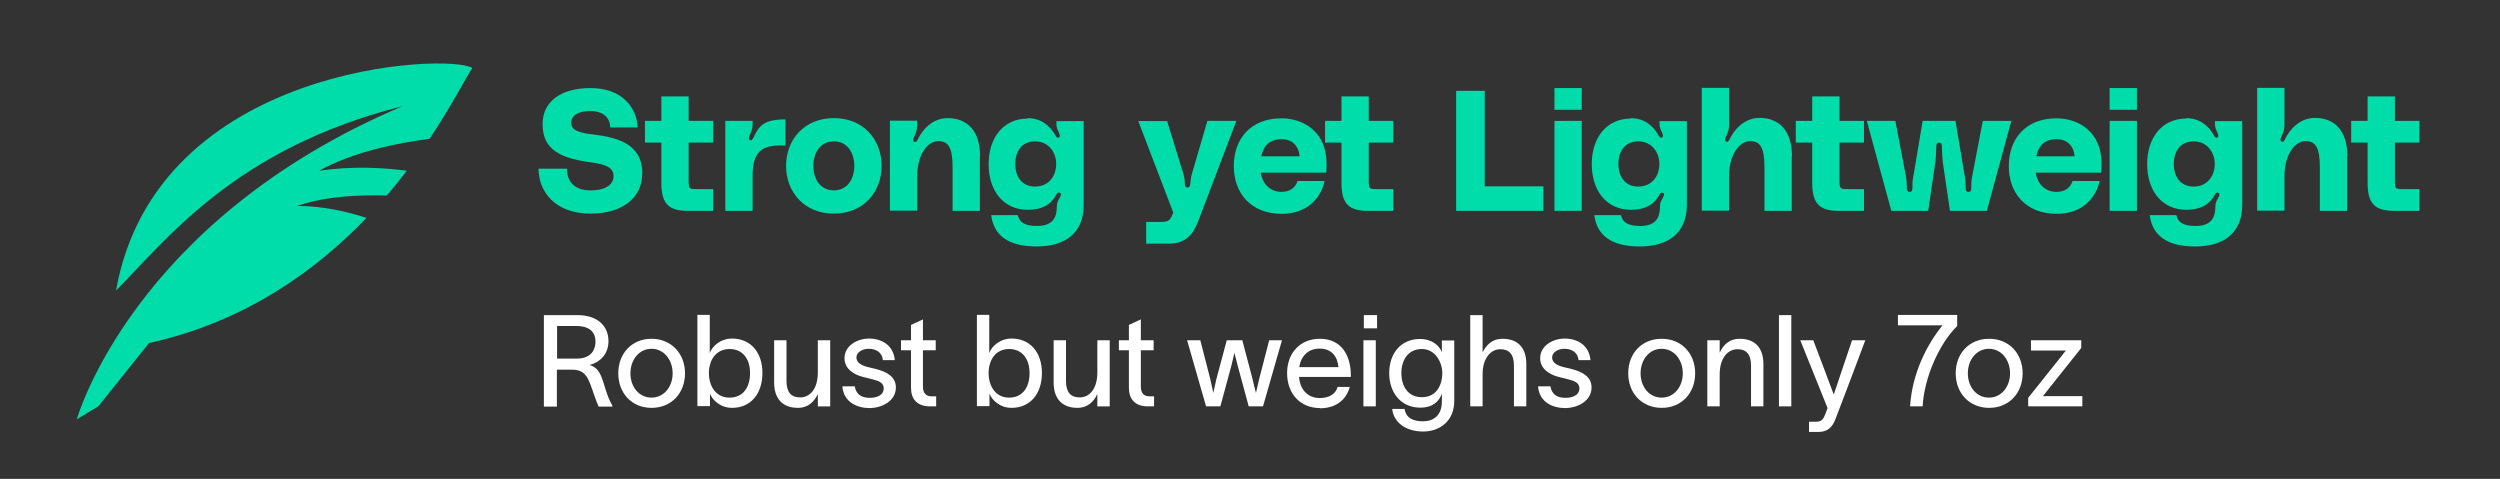 <svg viewBox="0 0 117.26 22.46" xmlns="http://www.w3.org/2000/svg" data-name="Layer 1" id="Layer_1">
  <rect x="0" y="0" width="117.26" height="22.46" fill="#333333" stroke="none"/>
  <defs>
    <style>
      .cls-1 {
        fill: #00dcaa;
      }

      .cls-2 {
        fill: #fff;
      }
    </style>
  </defs>
  <path d="M14.95,8.02c1.58-.89,3.67-1.31,5.2-1.51,1.03-1.55,1.67-2.8,2-3.32-1.03-.71-14.81-.2-16.71,10.44,2.38-2.39,5.59-6.67,13.44-8.65C6.2,10.36,3.6,19.67,3.6,19.67l1.02-.62,2.37-2.96c4.5-.99,7.82-3.39,10.2-5.87-.89-.29-2.04-.56-3.25-.56,1.37-.49,3.13-.52,4.2-.49.34-.39.65-.78.94-1.16-1.09-.15-2.56-.23-4.13,0h0Z" class="cls-1"></path>
  <g>
    <path d="M30.12,8.18c0,.99-.8,1.84-2.43,1.84s-2.43-1.01-2.43-2.11h1.33c0,.5.26,1.02,1.1,1.02s1.09-.36,1.09-.67c0-.34-.25-.54-1.09-.65-1.73-.22-2.24-.81-2.24-1.8s.79-1.68,2.25-1.68,2.17.9,2.21,1.85h-1.29c0-.37-.23-.77-.93-.77s-.9.3-.9.54c0,.22.1.46.97.55,1.45.16,2.37.58,2.37,1.86Z" class="cls-1"></path>
    <path d="M32.3,6.69v1.76c0,.4.02.42.38.42h.77v1.02h-1.18c-.85,0-1.25-.28-1.25-1.3v-1.9h-.77v-1.02h.77v-1.15h1.28v1.15h1.15v1.02h-1.15Z" class="cls-1"></path>
    <path d="M35.34,6.46c.25-.56.49-.86,1.5-.86v1.23c-1.16-.08-1.54.34-1.54,1.42v1.64h-1.28v-4.22h1.28v.19c0,.14-.05.29-.11.42-.06.13-.11.27,0,.3.07.02.11-.06.14-.11Z" class="cls-1"></path>
    <path d="M41.35,7.78c0,1.23-.85,2.24-2.24,2.24s-2.24-1.01-2.24-2.24.85-2.24,2.24-2.24,2.24,1.01,2.24,2.24ZM40.07,7.78c0-.62-.33-1.15-.96-1.15s-.96.53-.96,1.15.33,1.15.96,1.15.96-.53.96-1.15Z" class="cls-1"></path>
    <path d="M45.96,7.33v2.56h-1.28v-2.05c0-.95-.22-1.22-.67-1.22-.52,0-.99.66-.99,1.64v1.62h-1.28v-4.22h1.28v.2c0,.19-.04.33-.1.46-.06.13-.14.29-.04.33.1.04.14-.06.17-.12.2-.42.67-.99,1.4-.99.91,0,1.52.59,1.52,1.79Z" class="cls-1"></path>
    <path d="M48.18,5.54c.64,0,1.06.34,1.33.82.02.04.06.11.13.1.12-.03.06-.17,0-.3-.06-.11-.09-.23-.09-.35v-.13h1.28v3.93c0,1.33-.88,1.95-2.21,1.95s-2.01-.52-2.13-1.47h1.25c.06.31.3.51.89.51.76,0,.94-.41.94-.92,0-.12.03-.23.1-.34.08-.14.14-.26.03-.3-.09-.03-.13.04-.16.1-.26.48-.7.7-1.33.7-1.16,0-1.84-.91-1.84-2.14s.68-2.14,1.84-2.14ZM49.54,7.69c0-.57-.38-1.06-.99-1.06-.64,0-.93.49-.93,1.06s.29,1.06.93,1.06.99-.49.99-1.06Z" class="cls-1"></path>
    <path d="M54.74,5.67l.77,2.5c.05.16.06.3.06.45,0,.08.02.17.13.17s.12-.09.13-.17c.02-.14.02-.29.07-.45l.73-2.5h1.36l-1.79,4.71c-.29.75-.69,1.05-1.42,1.05h-1.02v-1.02h.35c.61,0,.73.03.87-.32l.05-.12-1.64-4.29h1.36Z" class="cls-1"></path>
    <path d="M62.19,8.1h-3.06c.09.54.45.9.98.9.4,0,.65-.2.75-.51h1.27c-.17.8-.82,1.54-2.01,1.54-1.47,0-2.25-.99-2.25-2.24,0-1.31.82-2.24,2.23-2.24,1.07,0,2.12.66,2.12,2.11,0,.12,0,.33-.02.45ZM59.16,7.33h1.8c-.05-.51-.37-.8-.84-.8-.61,0-.86.34-.96.8Z" class="cls-1"></path>
    <path d="M64.2,6.69v1.76c0,.4.02.42.38.42h.77v1.02h-1.18c-.85,0-1.25-.28-1.25-1.3v-1.9h-.77v-1.02h.77v-1.15h1.28v1.15h1.15v1.02h-1.15Z" class="cls-1"></path>
    <path d="M69.64,4.26v4.48h2.75v1.15h-4.09v-5.63h1.34Z" class="cls-1"></path>
    <path d="M72.91,4.13h1.28v1.02h-1.28v-1.02ZM72.91,5.67h1.28v4.22h-1.28v-4.22Z" class="cls-1"></path>
    <path d="M76.47,5.54c.64,0,1.06.34,1.33.82.02.04.06.11.13.1.12-.03.06-.17,0-.3-.06-.11-.09-.23-.09-.35v-.13h1.28v3.93c0,1.33-.88,1.95-2.21,1.95s-2.01-.52-2.13-1.47h1.25c.06.31.3.51.89.51.76,0,.94-.41.94-.92,0-.12.03-.23.1-.34.08-.14.14-.26.03-.3-.09-.03-.13.04-.16.1-.26.48-.7.7-1.33.7-1.16,0-1.84-.91-1.84-2.14s.68-2.14,1.84-2.14ZM77.83,7.69c0-.57-.38-1.06-.99-1.06-.64,0-.93.49-.93,1.06s.29,1.06.93,1.06.99-.49.99-1.06Z" class="cls-1"></path>
    <path d="M84.04,7.33v2.56h-1.28v-2.05c0-.95-.22-1.22-.67-1.22-.52,0-.99.66-.99,1.64v1.62h-1.28v-5.76h1.28v1.73c0,.19-.04.33-.1.46-.06.13-.14.29-.04.33.1.04.14-.06.17-.12.2-.42.67-.99,1.4-.99.91,0,1.52.59,1.52,1.79Z" class="cls-1"></path>
    <path d="M86.28,6.69v1.76c0,.4.02.42.38.42h.77v1.02h-1.18c-.85,0-1.25-.28-1.25-1.3v-1.9h-.77v-1.02h.77v-1.15h1.28v1.15h1.15v1.02h-1.15Z" class="cls-1"></path>
    <path d="M88.9,5.67l.5,2.62c.03.17.04.37.04.54,0,.08.02.17.13.17s.13-.09.13-.17c0-.17,0-.37.04-.54l.44-2.62h1.54l.44,2.62c.03.17.04.37.04.54,0,.08.02.17.13.17s.13-.09.13-.17c0-.17,0-.37.04-.54l.5-2.62h1.34l-1.15,4.22h-1.73l-.34-2.31c-.02-.18-.03-.5-.04-.72,0-.08-.02-.17-.13-.17s-.13.09-.13.17c0,.22-.02.54-.04.72l-.34,2.31h-1.73l-1.15-4.22h1.34Z" class="cls-1"></path>
    <path d="M98.54,8.1h-3.06c.09.54.45.9.98.9.4,0,.65-.2.75-.51h1.27c-.17.8-.82,1.54-2.01,1.54-1.47,0-2.25-.99-2.25-2.24,0-1.31.82-2.24,2.23-2.24,1.07,0,2.12.66,2.12,2.11,0,.12,0,.33-.02.45ZM95.51,7.33h1.8c-.05-.51-.37-.8-.84-.8-.61,0-.86.34-.96.8Z" class="cls-1"></path>
    <path d="M98.95,4.13h1.28v1.02h-1.28v-1.02ZM98.95,5.67h1.28v4.22h-1.28v-4.22Z" class="cls-1"></path>
    <path d="M102.52,5.54c.64,0,1.06.34,1.33.82.02.04.06.11.13.1.12-.03.06-.17,0-.3-.06-.11-.09-.23-.09-.35v-.13h1.28v3.93c0,1.33-.88,1.95-2.21,1.95s-2.01-.52-2.13-1.47h1.25c.06.31.3.51.89.51.76,0,.94-.41.94-.92,0-.12.03-.23.1-.34.08-.14.14-.26.03-.3-.09-.03-.13.04-.16.1-.26.48-.7.7-1.33.7-1.16,0-1.84-.91-1.84-2.14s.68-2.14,1.84-2.14ZM103.88,7.69c0-.57-.38-1.06-.99-1.06-.64,0-.93.49-.93,1.06s.29,1.06.93,1.06.99-.49.99-1.06Z" class="cls-1"></path>
    <path d="M110.09,7.33v2.56h-1.28v-2.05c0-.95-.22-1.22-.67-1.22-.52,0-.99.66-.99,1.64v1.62h-1.28v-5.76h1.28v1.73c0,.19-.04.33-.1.46-.06.13-.14.29-.04.33.1.04.14-.06.17-.12.2-.42.67-.99,1.4-.99.91,0,1.52.59,1.52,1.79Z" class="cls-1"></path>
    <path d="M112.33,6.69v1.76c0,.4.02.42.38.42h.77v1.02h-1.18c-.85,0-1.25-.28-1.25-1.3v-1.9h-.77v-1.02h.77v-1.15h1.28v1.15h1.15v1.02h-1.15Z" class="cls-1"></path>
  </g>
  <g>
    <path d="M25.52,14.78h1.56c.98,0,1.46.54,1.46,1.22,0,.62-.41,1-.89,1.12.41.11.54.44.7.97.12.4.21.65.37.93v.05h-.64c-.14-.29-.25-.68-.38-1.02-.15-.4-.32-.71-.85-.71h-.73v1.73h-.61v-4.28ZM27.05,16.82c.59,0,.88-.32.88-.81,0-.38-.22-.72-.91-.72h-.89v1.53h.92Z" class="cls-2"></path>
    <path d="M29,17.51c0-.93.63-1.62,1.56-1.62s1.57.7,1.57,1.62-.63,1.62-1.57,1.62-1.56-.7-1.56-1.62ZM30.56,18.65c.59,0,.99-.52.99-1.14s-.4-1.15-.99-1.15-.99.52-.99,1.15.4,1.14.99,1.14Z" class="cls-2"></path>
    <path d="M35.76,17.5c0,.97-.55,1.63-1.42,1.63-.56,0-.93-.37-1.04-.67h0v.59h-.59v-4.28h.58v1.79h0c.11-.31.49-.68,1.05-.68.87,0,1.42.65,1.42,1.61ZM34.22,18.65c.64,0,.96-.49.96-1.15s-.34-1.13-.96-1.13c-.65,0-.97.54-.97,1.13s.31,1.15.97,1.15Z" class="cls-2"></path>
    <path d="M36.31,15.96h.58v1.91c0,.53.22.77.64.77.45,0,.83-.38.83-1.18v-1.5h.58v3.1h-.58v-.58c-.16.35-.45.65-.93.65-.81,0-1.12-.53-1.12-1.18v-1.99Z" class="cls-2"></path>
    <path d="M40.74,16.36c-.29,0-.57.16-.57.41,0,.23.23.37.51.44l.41.1c.48.12.93.35.93.86,0,.65-.67.97-1.24.97-.54,0-1.21-.25-1.27-1.02h.58c.07.38.31.54.71.54.31,0,.65-.11.65-.45,0-.26-.25-.35-.53-.42l-.44-.11c-.47-.12-.87-.4-.87-.88,0-.58.59-.92,1.15-.92.62,0,1.15.33,1.21,1.01h-.56c-.04-.39-.35-.53-.66-.53Z" class="cls-2"></path>
    <path d="M43.69,18.59h.22v.47h-.29c-.63,0-.89-.37-.89-.87v-1.76h-.47v-.47h.47v-.72l.56-.26v.98h.6v.47h-.6v1.71c0,.29.14.45.4.45Z" class="cls-2"></path>
    <path d="M48.87,17.5c0,.97-.55,1.63-1.42,1.63-.56,0-.93-.37-1.04-.67h0v.59h-.59v-4.28h.58v1.79h0c.11-.31.49-.68,1.05-.68.87,0,1.42.65,1.42,1.61ZM47.33,18.65c.64,0,.96-.49.96-1.15s-.34-1.13-.96-1.13c-.65,0-.96.54-.96,1.13s.31,1.15.96,1.15Z" class="cls-2"></path>
    <path d="M49.42,15.96h.58v1.91c0,.53.22.77.64.77.45,0,.83-.38.83-1.18v-1.5h.58v3.1h-.58v-.58c-.16.35-.45.65-.93.65-.81,0-1.12-.53-1.12-1.18v-1.99Z" class="cls-2"></path>
    <path d="M53.91,18.59h.22v.47h-.29c-.63,0-.89-.37-.89-.87v-1.76h-.47v-.47h.47v-.72l.56-.26v.98h.6v.47h-.6v1.71c0,.29.14.45.4.45Z" class="cls-2"></path>
    <path d="M55.7,15.96h.6l.47,1.83c.05.22.09.42.14.64h0c.05-.21.09-.42.14-.64l.49-1.83h.73l.48,1.82c.05.21.1.44.16.65h0c.05-.21.1-.43.15-.65l.47-1.82h.6l-.89,3.1h-.67l-.52-1.92c-.05-.2-.1-.4-.15-.59h0c-.05.2-.09.38-.14.59l-.52,1.92h-.67l-.89-3.1Z" class="cls-2"></path>
    <path d="M61.91,19.14c-.92,0-1.54-.67-1.54-1.64s.64-1.61,1.53-1.61c1.08,0,1.45.86,1.46,1.68v.11h-2.43c.05.62.43.99.97.99.4,0,.74-.16.84-.52h.57c-.18.65-.7,1-1.4,1ZM62.78,17.22c-.05-.52-.34-.87-.88-.87s-.88.35-.96.87h1.84Z" class="cls-2"></path>
    <path d="M63.95,15.96h.58v3.1h-.58v-3.1ZM63.97,15.4v-.62h.62v.62h-.62Z" class="cls-2"></path>
    <path d="M68.21,15.96v2.85c0,.94-.68,1.43-1.46,1.43s-1.38-.4-1.45-1.06h.58c.07.43.4.58.87.58s.88-.26.88-.93v-.37h0c-.13.37-.43.66-1.02.66-.88,0-1.45-.68-1.45-1.62s.56-1.6,1.44-1.6c.59,0,.92.33,1.03.62h0v-.55h.59ZM66.69,18.63c.74,0,.96-.65.96-1.13s-.31-1.13-.96-1.13-.96.53-.96,1.13.3,1.13.96,1.13Z" class="cls-2"></path>
    <path d="M68.96,14.78h.58v1.75c.17-.35.45-.64.93-.64.82,0,1.12.53,1.12,1.18v1.99h-.58v-1.91c0-.53-.22-.77-.64-.77s-.83.38-.83,1.18v1.5h-.58v-4.28Z" class="cls-2"></path>
    <path d="M73.37,16.36c-.29,0-.57.16-.57.41,0,.23.23.37.51.44l.41.1c.48.12.93.35.93.86,0,.65-.67.97-1.24.97-.55,0-1.21-.25-1.27-1.02h.58c.07.38.31.54.71.54.31,0,.65-.11.65-.45,0-.26-.25-.35-.53-.42l-.44-.11c-.47-.12-.87-.4-.87-.88,0-.58.59-.92,1.15-.92.62,0,1.15.33,1.21,1.01h-.56c-.04-.39-.35-.53-.66-.53Z" class="cls-2"></path>
    <path d="M76.37,17.51c0-.93.63-1.62,1.57-1.62s1.57.7,1.57,1.62-.63,1.62-1.57,1.62-1.57-.7-1.57-1.62ZM77.94,18.65c.59,0,.99-.52.99-1.14s-.4-1.15-.99-1.15-.99.52-.99,1.15.4,1.14.99,1.14Z" class="cls-2"></path>
    <path d="M80.08,15.96h.58v.58c.17-.36.45-.65.93-.65.82,0,1.12.53,1.12,1.18v1.99h-.58v-1.91c0-.53-.22-.77-.64-.77s-.83.38-.83,1.18v1.5h-.58v-3.1Z" class="cls-2"></path>
    <path d="M84.02,14.78v4.28h-.58v-4.28h.58Z" class="cls-2"></path>
    <path d="M86.02,18.48h0c.27-.82.57-1.68.85-2.52h.62c-.54,1.45-.84,2.23-1.4,3.7-.14.37-.37.6-.79.6h-.45v-.48h.34c.29,0,.34-.16.43-.37l.1-.27c-.44-1.09-.86-2.13-1.28-3.18h.61c.32.85.64,1.67.95,2.52Z" class="cls-2"></path>
    <path d="M90.17,19.06h-.58c.1-1.57.8-2.91,1.52-3.8h-2.09v-.49h2.78v.52c-.86.85-1.55,2.44-1.62,3.77Z" class="cls-2"></path>
    <path d="M91.73,17.51c0-.93.63-1.62,1.57-1.62s1.57.7,1.57,1.62-.63,1.62-1.57,1.62-1.57-.7-1.57-1.62ZM93.29,18.65c.59,0,.99-.52.99-1.14s-.4-1.15-.99-1.15-.99.52-.99,1.15.4,1.14.99,1.14Z" class="cls-2"></path>
    <path d="M96.5,16.44h-1.24v-.48h2.36v.36l-1.8,2.26h1.85v.48h-2.54v-.4l1.77-2.22h-.41Z" class="cls-2"></path>
  </g>
</svg>